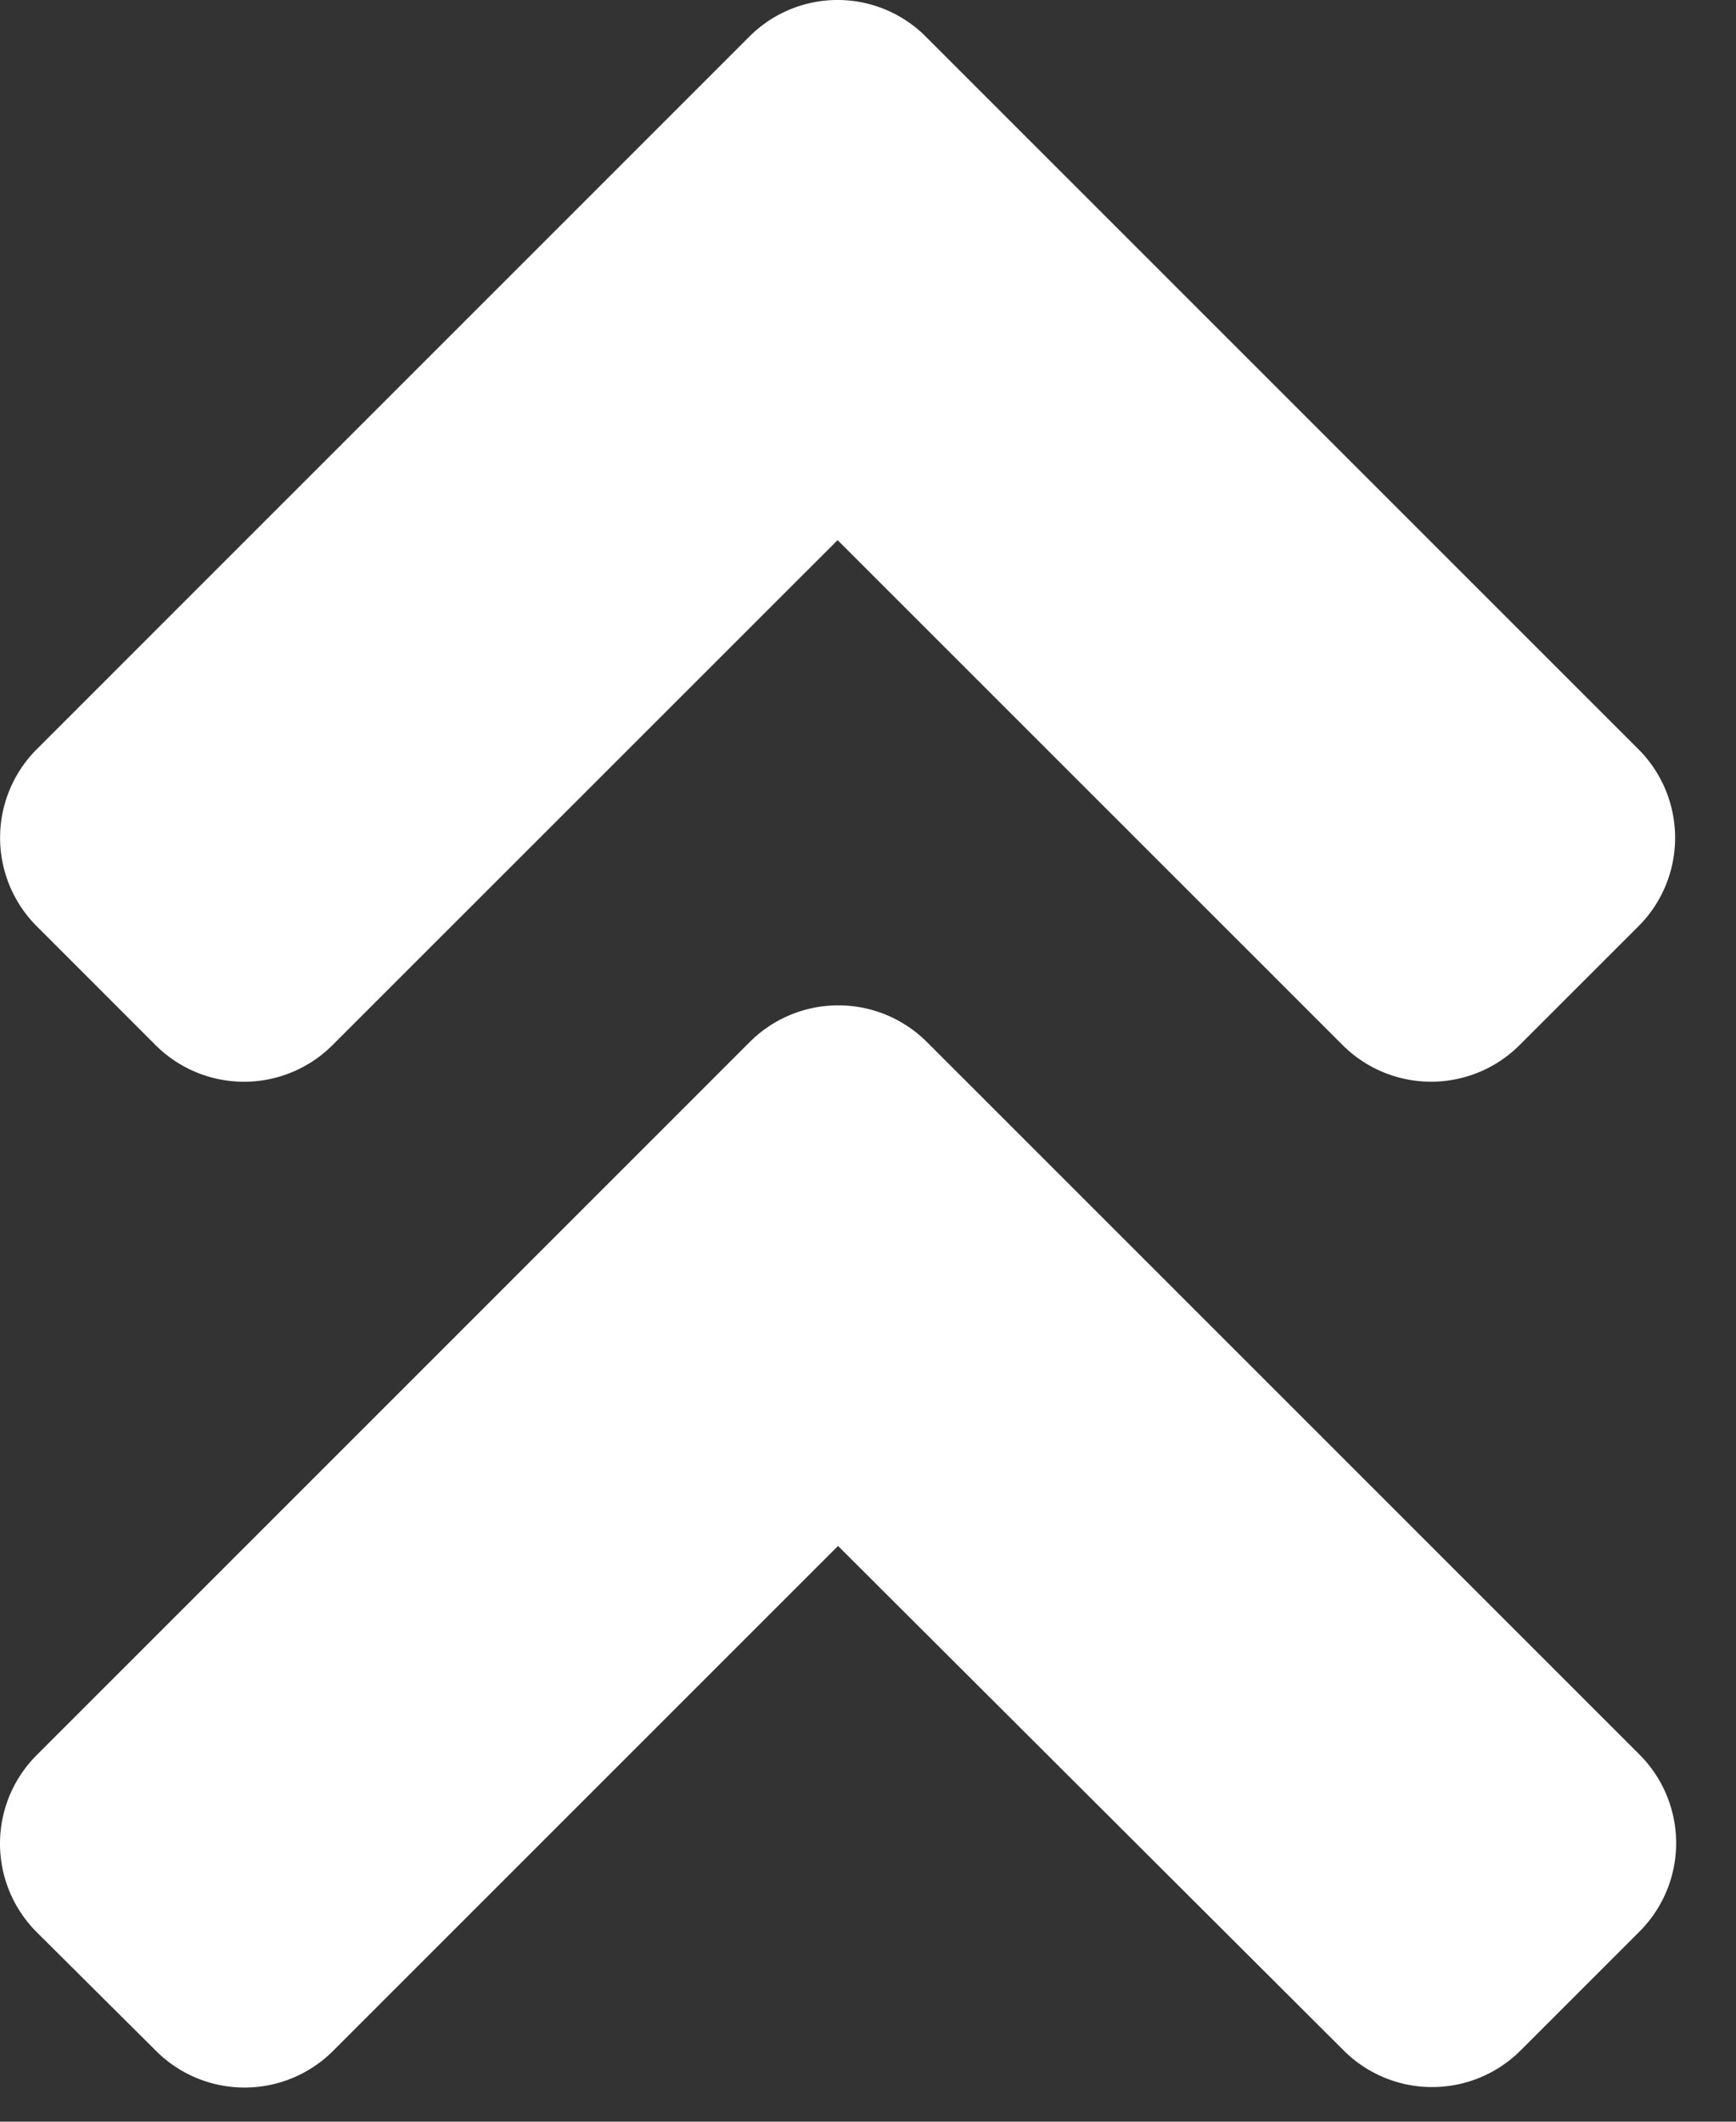 <svg width="27" height="33" fill="none" xmlns="http://www.w3.org/2000/svg"><rect width="100%" height="100%" fill="#333333" stroke="none"/><path d="M14.419 16.21l11.076 11.076a1.947 1.947 0 010 2.761l-1.84 1.84a1.947 1.947 0 01-2.762 0l-7.859-7.842-7.85 7.85a1.947 1.947 0 01-2.761 0l-1.849-1.84a1.946 1.946 0 010-2.76L11.65 16.218a1.949 1.949 0 012.769-.008zM11.649.575L.575 11.65a1.947 1.947 0 000 2.76l1.84 1.841a1.947 1.947 0 002.761 0l7.851-7.85 7.851 7.85a1.947 1.947 0 002.76 0l1.841-1.84a1.947 1.947 0 000-2.761L14.403.574a1.937 1.937 0 00-2.753 0z" fill="#fff"/></svg>